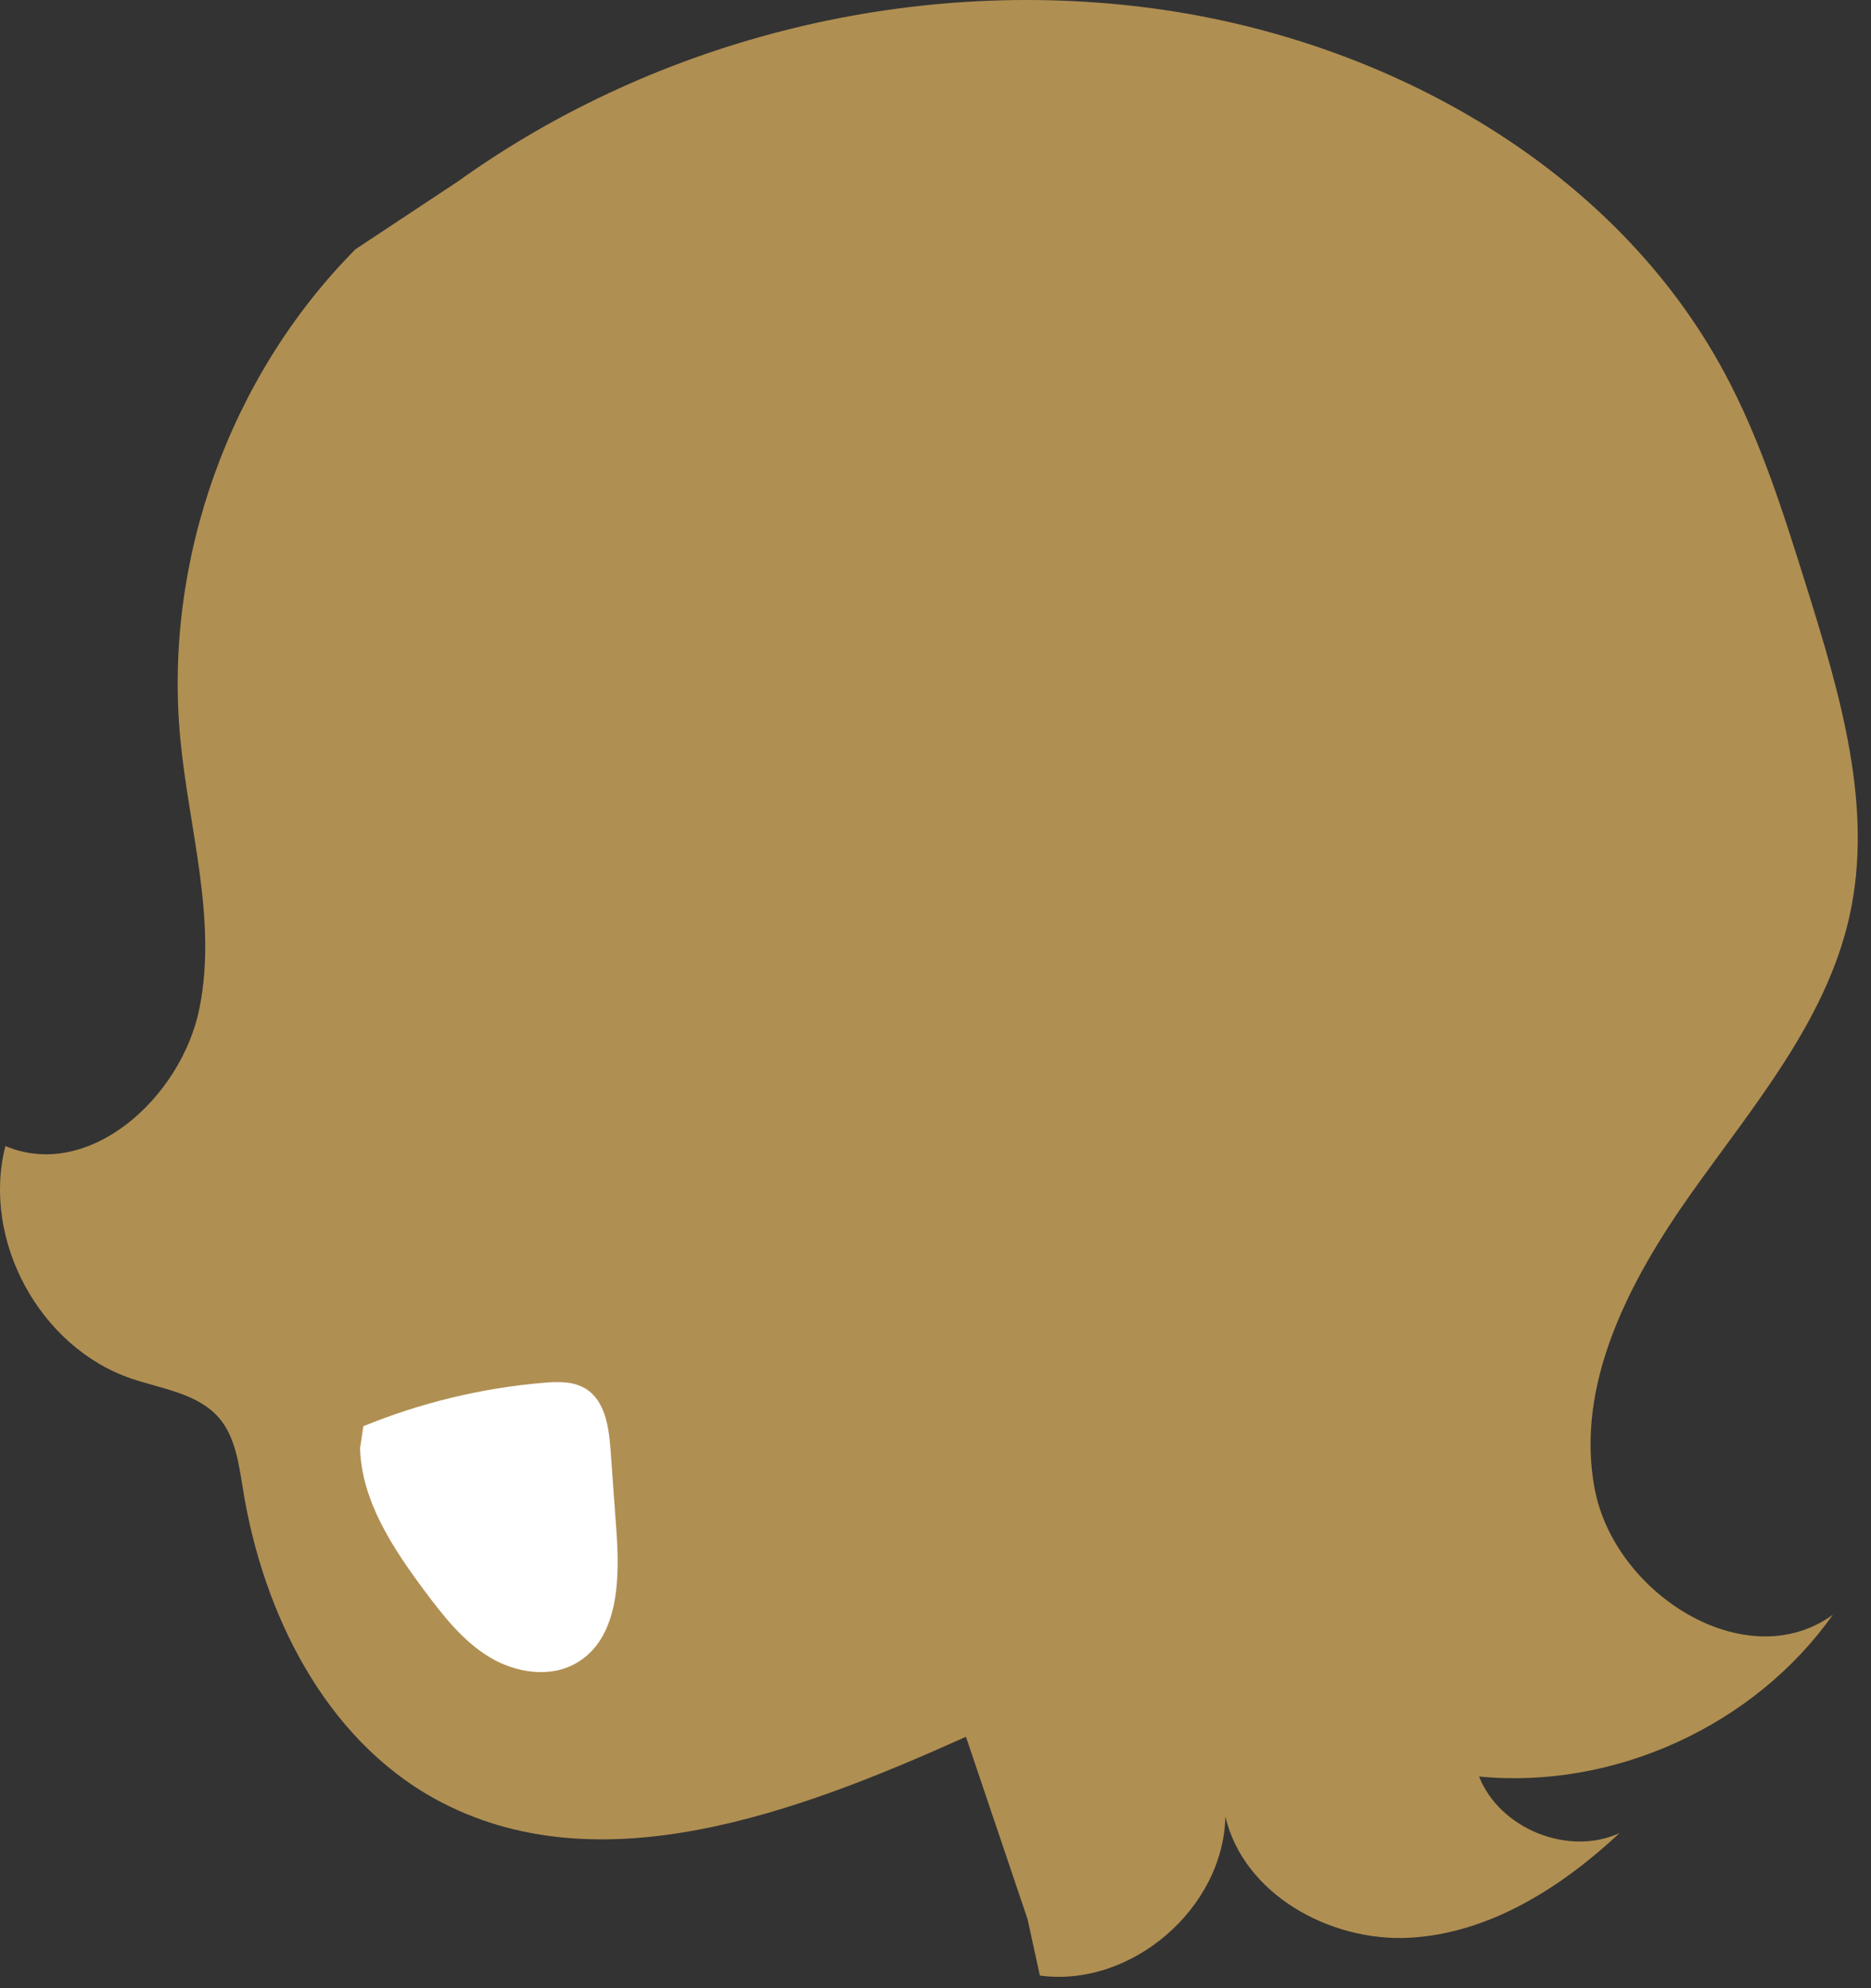 <svg width="80" height="85" viewBox="0 0 80 85" fill="none" xmlns="http://www.w3.org/2000/svg">
<rect x="0" y="0" width="80" height="85" fill="#333333" stroke="none"/>
<g clip-path="url(#clip0_8517_15895)">
<path d="M44.463 84.46C48.358 84.987 52.312 81.596 52.394 77.664C53.18 80.988 56.868 83.028 60.273 82.843C63.678 82.657 66.757 80.698 69.25 78.369C67.054 79.37 64.131 78.191 63.241 75.95C69.02 76.514 75.015 73.776 78.368 69.036C74.666 71.714 69.05 68.16 68.189 63.672C67.329 59.183 69.68 54.731 72.322 51.007C74.963 47.283 78.071 43.655 79.073 39.203C80.126 34.522 78.68 29.684 77.248 25.099C76.269 21.976 75.289 18.83 73.739 15.944C69.065 7.242 59.531 1.855 49.76 0.423C39.255 -1.112 28.2 1.573 19.572 7.761L15.202 10.654C9.815 16.078 6.989 23.957 7.708 31.569C8.072 35.434 9.296 39.315 8.525 43.121C7.753 46.927 3.806 50.503 0.23 48.996C-0.794 53.01 1.692 57.603 5.616 58.938C6.929 59.383 8.45 59.569 9.363 60.615C10.068 61.438 10.209 62.588 10.387 63.657C11.24 68.969 13.889 74.311 18.6 76.907C25.537 80.721 34.083 77.501 41.302 74.251C42.178 76.848 43.061 79.452 43.936 82.049" fill="#B08F52"/>
<path d="M15.528 60.978C17.991 59.969 20.603 59.339 23.259 59.116C23.86 59.064 24.505 59.049 25.025 59.361C25.878 59.873 26.034 61.015 26.108 62.002C26.189 63.167 26.278 64.339 26.36 65.504C26.508 67.559 26.434 70.052 24.661 71.09C23.526 71.758 22.035 71.521 20.914 70.838C19.794 70.156 18.956 69.087 18.169 68.034C16.812 66.209 15.461 64.191 15.395 61.913L15.536 60.978H15.528Z" fill="white"/>
</g>
<defs>
<clipPath id="clip0_8517_15895">
<rect width="79.437" height="84.511" fill="white"/>
</clipPath>
</defs>
</svg>
